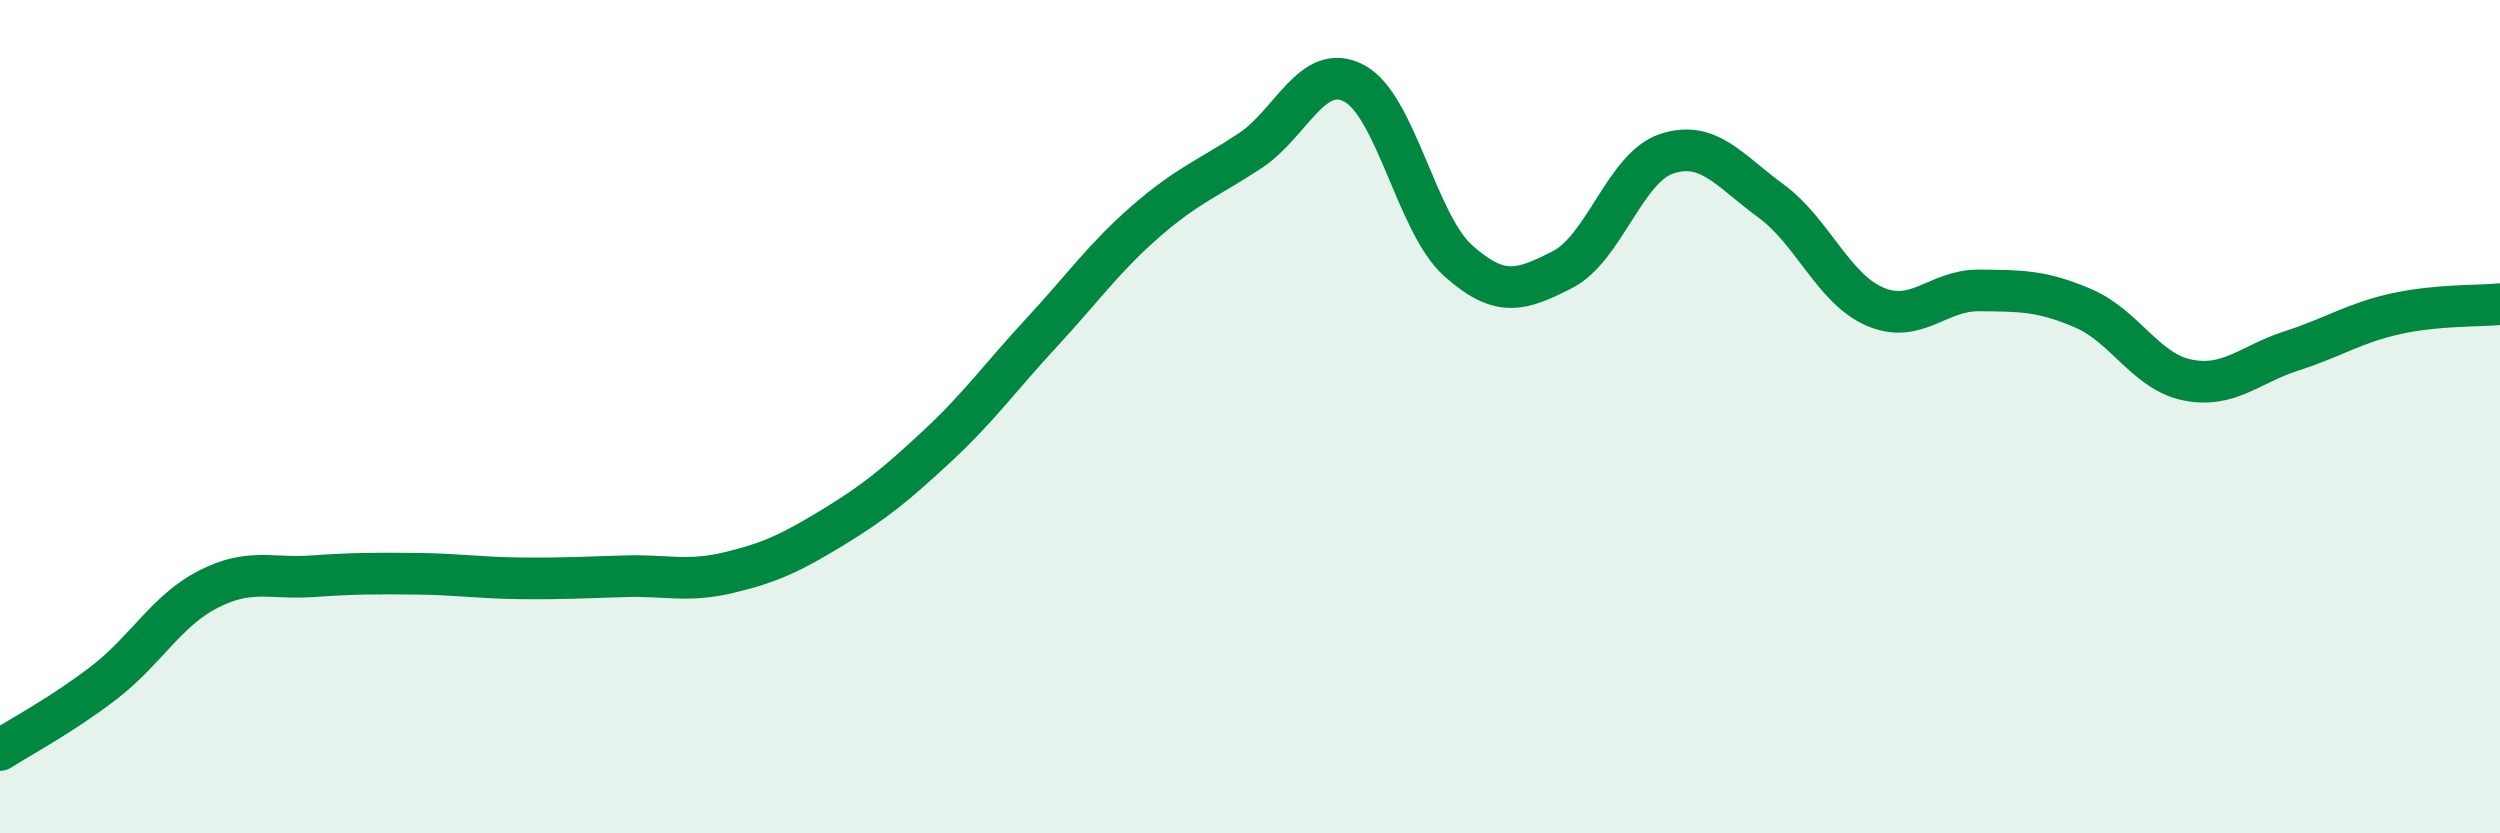 
    <svg width="60" height="20" viewBox="0 0 60 20" xmlns="http://www.w3.org/2000/svg">
      <path
        d="M 0,18 C 0.5,17.68 1.5,17.15 2.5,16.38 C 3.5,15.61 4,14.65 5,14.14 C 6,13.63 6.5,13.9 7.5,13.83 C 8.5,13.76 9,13.76 10,13.77 C 11,13.78 11.5,13.87 12.5,13.88 C 13.5,13.89 14,13.86 15,13.83 C 16,13.8 16.5,13.98 17.5,13.74 C 18.5,13.5 19,13.26 20,12.65 C 21,12.04 21.5,11.63 22.5,10.7 C 23.5,9.77 24,9.06 25,7.98 C 26,6.9 26.5,6.18 27.5,5.31 C 28.5,4.44 29,4.28 30,3.62 C 31,2.96 31.5,1.47 32.5,2 C 33.5,2.53 34,5.37 35,6.26 C 36,7.15 36.5,6.98 37.5,6.47 C 38.5,5.96 39,4.02 40,3.69 C 41,3.36 41.5,4.09 42.5,4.82 C 43.5,5.55 44,6.93 45,7.36 C 46,7.79 46.5,6.96 47.5,6.97 C 48.5,6.98 49,6.97 50,7.4 C 51,7.83 51.5,8.92 52.5,9.12 C 53.5,9.32 54,8.74 55,8.42 C 56,8.1 56.5,7.75 57.5,7.53 C 58.5,7.31 59.5,7.35 60,7.3L60 20L0 20Z"
        fill="#008740"
        opacity="0.1"
        stroke-linecap="round"
        stroke-linejoin="round"
      />
      <path
        d="M 0,18 C 0.5,17.68 1.5,17.15 2.5,16.38 C 3.5,15.61 4,14.65 5,14.14 C 6,13.63 6.5,13.9 7.5,13.83 C 8.5,13.76 9,13.76 10,13.77 C 11,13.78 11.5,13.87 12.5,13.88 C 13.5,13.89 14,13.86 15,13.83 C 16,13.8 16.5,13.98 17.5,13.74 C 18.5,13.5 19,13.26 20,12.65 C 21,12.04 21.5,11.63 22.5,10.7 C 23.5,9.77 24,9.06 25,7.98 C 26,6.9 26.5,6.18 27.5,5.31 C 28.5,4.44 29,4.28 30,3.62 C 31,2.96 31.5,1.47 32.5,2 C 33.5,2.53 34,5.37 35,6.26 C 36,7.15 36.5,6.98 37.5,6.47 C 38.5,5.96 39,4.02 40,3.69 C 41,3.36 41.5,4.09 42.5,4.82 C 43.5,5.55 44,6.93 45,7.36 C 46,7.79 46.5,6.96 47.5,6.97 C 48.5,6.98 49,6.97 50,7.4 C 51,7.83 51.5,8.92 52.5,9.12 C 53.5,9.32 54,8.74 55,8.42 C 56,8.1 56.5,7.75 57.5,7.53 C 58.5,7.31 59.5,7.35 60,7.3"
        stroke="#008740"
        stroke-width="1"
        fill="none"
        stroke-linecap="round"
        stroke-linejoin="round"
      />
    </svg>
  